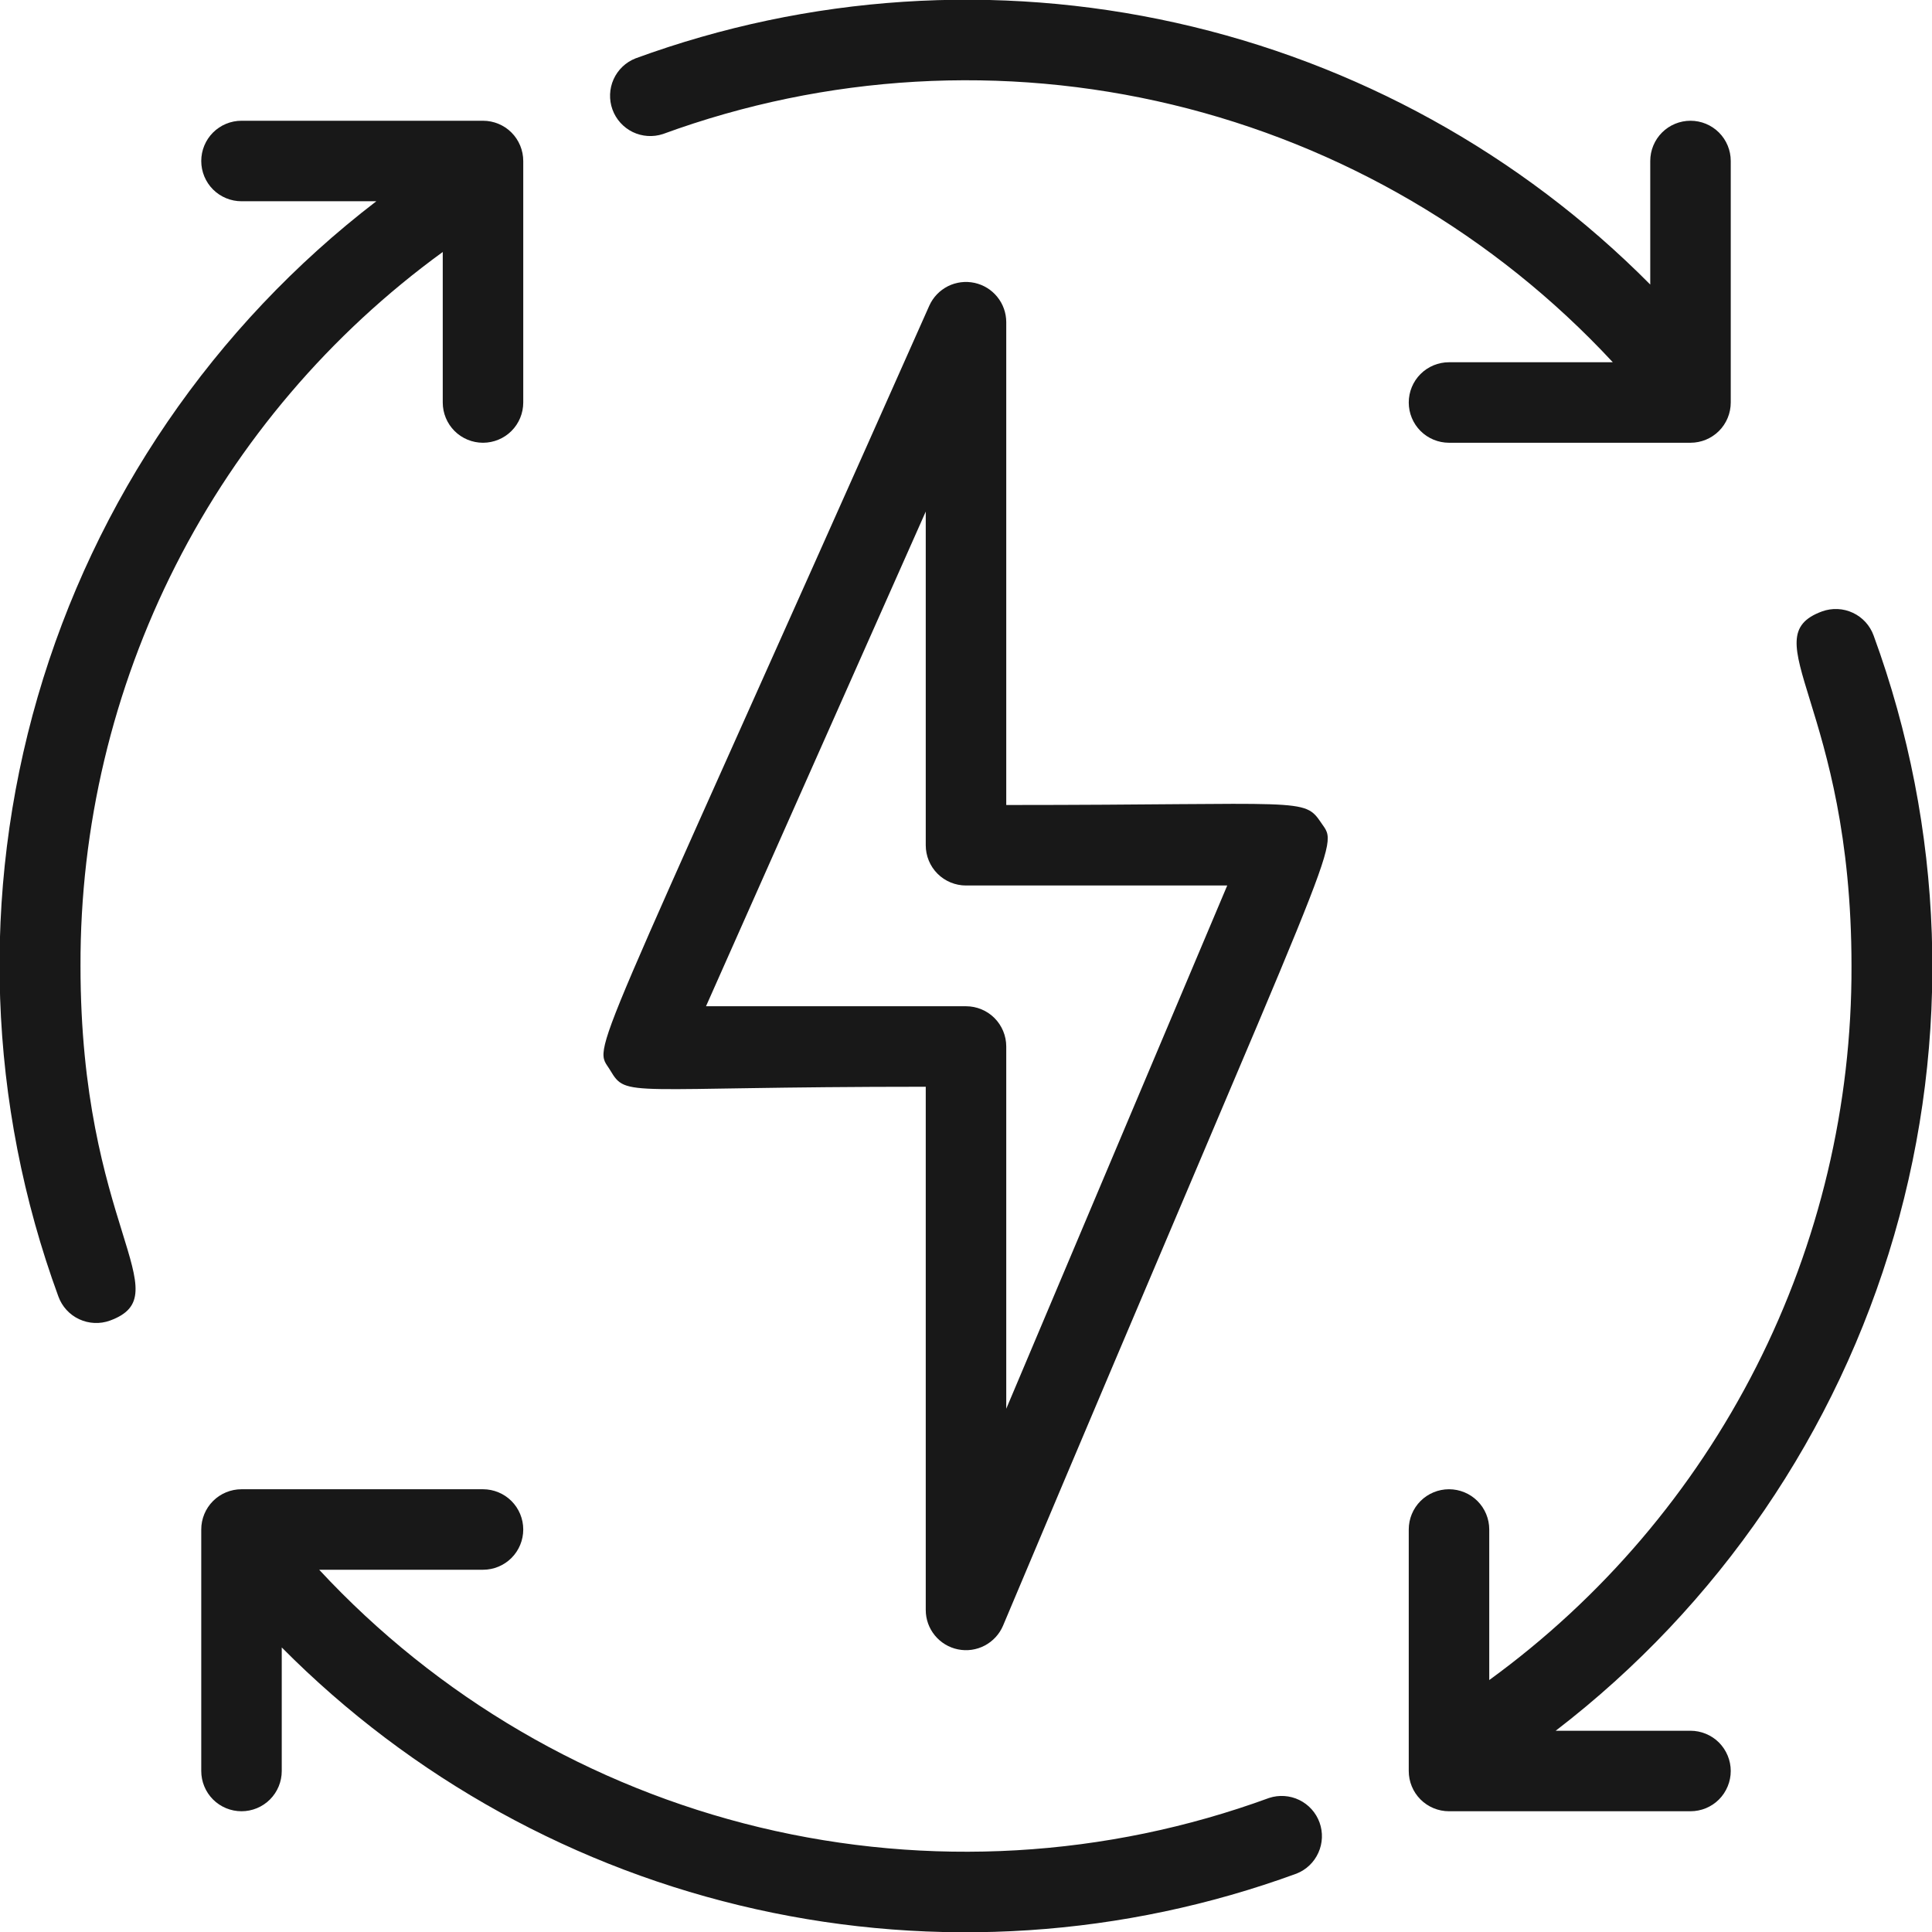 <svg width="42" height="42" viewBox="0 0 42 42" fill="none" xmlns="http://www.w3.org/2000/svg">
<g clip-path="url('#clip0_1_6605')">
<path d="M14.411 2.914C17.959 1.615 21.812 1.393 25.485 2.275C29.159 3.158 32.49 5.106 35.061 7.875H31.5C31.268 7.875 31.045 7.967 30.881 8.131C30.717 8.295 30.625 8.518 30.625 8.75C30.625 8.982 30.717 9.205 30.881 9.369C31.045 9.533 31.268 9.625 31.5 9.625H36.75C36.982 9.625 37.205 9.533 37.369 9.369C37.533 9.205 37.625 8.982 37.625 8.75V3.5C37.625 3.268 37.533 3.045 37.369 2.881C37.205 2.717 36.982 2.625 36.75 2.625C36.518 2.625 36.295 2.717 36.131 2.881C35.967 3.045 35.875 3.268 35.875 3.5V6.186C33.054 3.342 29.476 1.367 25.566 0.496C21.656 -0.376 17.578 -0.108 13.816 1.269C13.604 1.352 13.433 1.515 13.339 1.723C13.246 1.93 13.237 2.166 13.314 2.38C13.392 2.595 13.55 2.77 13.754 2.87C13.959 2.969 14.195 2.985 14.411 2.914Z" fill="#181818"></path>
<path d="M1.75 21C1.741 17.974 2.45 14.989 3.819 12.291C5.188 9.592 7.178 7.257 9.625 5.478V8.75C9.625 8.982 9.717 9.205 9.881 9.369C10.045 9.533 10.268 9.625 10.5 9.625C10.732 9.625 10.955 9.533 11.119 9.369C11.283 9.205 11.375 8.982 11.375 8.75V3.5C11.375 3.268 11.283 3.045 11.119 2.881C10.955 2.717 10.732 2.625 10.5 2.625H5.25C5.018 2.625 4.795 2.717 4.631 2.881C4.467 3.045 4.375 3.268 4.375 3.5C4.375 3.732 4.467 3.955 4.631 4.119C4.795 4.283 5.018 4.375 5.25 4.375H8.181C4.643 7.089 2.064 10.863 0.82 15.146C-0.423 19.428 -0.266 23.997 1.269 28.184C1.348 28.402 1.51 28.58 1.72 28.678C1.93 28.776 2.171 28.788 2.389 28.709C3.946 28.14 1.75 26.688 1.75 21Z" fill="#181818"></path>
<path d="M27.589 39.086C24.041 40.385 20.188 40.607 16.514 39.725C12.841 38.842 9.509 36.894 6.939 34.125H10.5C10.732 34.125 10.955 34.033 11.119 33.869C11.283 33.705 11.375 33.482 11.375 33.25C11.375 33.018 11.283 32.795 11.119 32.631C10.955 32.467 10.732 32.375 10.5 32.375H5.25C5.018 32.375 4.795 32.467 4.631 32.631C4.467 32.795 4.375 33.018 4.375 33.25V38.5C4.375 38.732 4.467 38.955 4.631 39.119C4.795 39.283 5.018 39.375 5.25 39.375C5.482 39.375 5.705 39.283 5.869 39.119C6.033 38.955 6.125 38.732 6.125 38.5V35.814C8.946 38.658 12.524 40.633 16.434 41.504C20.344 42.376 24.422 42.108 28.184 40.731C28.396 40.648 28.567 40.485 28.66 40.277C28.754 40.07 28.763 39.834 28.686 39.62C28.608 39.405 28.45 39.23 28.245 39.13C28.041 39.031 27.805 39.015 27.589 39.086Z" fill="#181818"></path>
<path d="M36.75 37.625H33.819C37.356 34.91 39.934 31.136 41.177 26.854C42.421 22.571 42.264 18.004 40.731 13.816C40.652 13.598 40.49 13.42 40.28 13.322C40.07 13.223 39.829 13.213 39.611 13.291C38.062 13.86 40.25 15.321 40.25 21C40.259 24.026 39.55 27.011 38.181 29.709C36.812 32.408 34.822 34.743 32.375 36.523V33.25C32.375 33.018 32.283 32.795 32.119 32.631C31.955 32.467 31.732 32.375 31.5 32.375C31.268 32.375 31.045 32.467 30.881 32.631C30.717 32.795 30.625 33.018 30.625 33.25V38.5C30.625 38.732 30.717 38.955 30.881 39.119C31.045 39.283 31.268 39.375 31.5 39.375H36.75C36.865 39.375 36.979 39.352 37.085 39.309C37.191 39.264 37.288 39.2 37.369 39.119C37.45 39.038 37.514 38.941 37.558 38.835C37.602 38.729 37.625 38.615 37.625 38.5C37.625 38.385 37.602 38.271 37.558 38.165C37.514 38.059 37.45 37.963 37.369 37.881C37.288 37.8 37.191 37.736 37.085 37.692C36.979 37.648 36.865 37.625 36.75 37.625Z" fill="#181818"></path>
<path d="M21.875 17.5V7C21.874 6.801 21.805 6.607 21.679 6.453C21.554 6.298 21.379 6.191 21.184 6.149C20.989 6.107 20.785 6.133 20.607 6.222C20.429 6.312 20.286 6.46 20.204 6.641C12.635 23.669 12.898 22.654 13.265 23.266C13.633 23.879 13.554 23.625 20.125 23.625V35C20.125 35.202 20.195 35.397 20.323 35.553C20.451 35.709 20.628 35.816 20.826 35.856C21.023 35.896 21.229 35.867 21.407 35.773C21.585 35.679 21.726 35.527 21.805 35.341C29.199 17.789 29.111 18.463 28.726 17.894C28.341 17.325 28.385 17.5 21.875 17.5ZM21.875 30.625V22.75C21.875 22.518 21.783 22.296 21.619 22.131C21.455 21.967 21.232 21.875 21 21.875H15.348L20.125 11.121V18.375C20.125 18.607 20.217 18.83 20.381 18.994C20.545 19.158 20.768 19.25 21 19.25H26.679L21.875 30.625Z" fill="#181818"></path>
</g>
<defs>
<clipPath id="clip0_1_6605">
<rect width="42" height="42" fill="white"></rect>
</clipPath>
</defs>
</svg>
